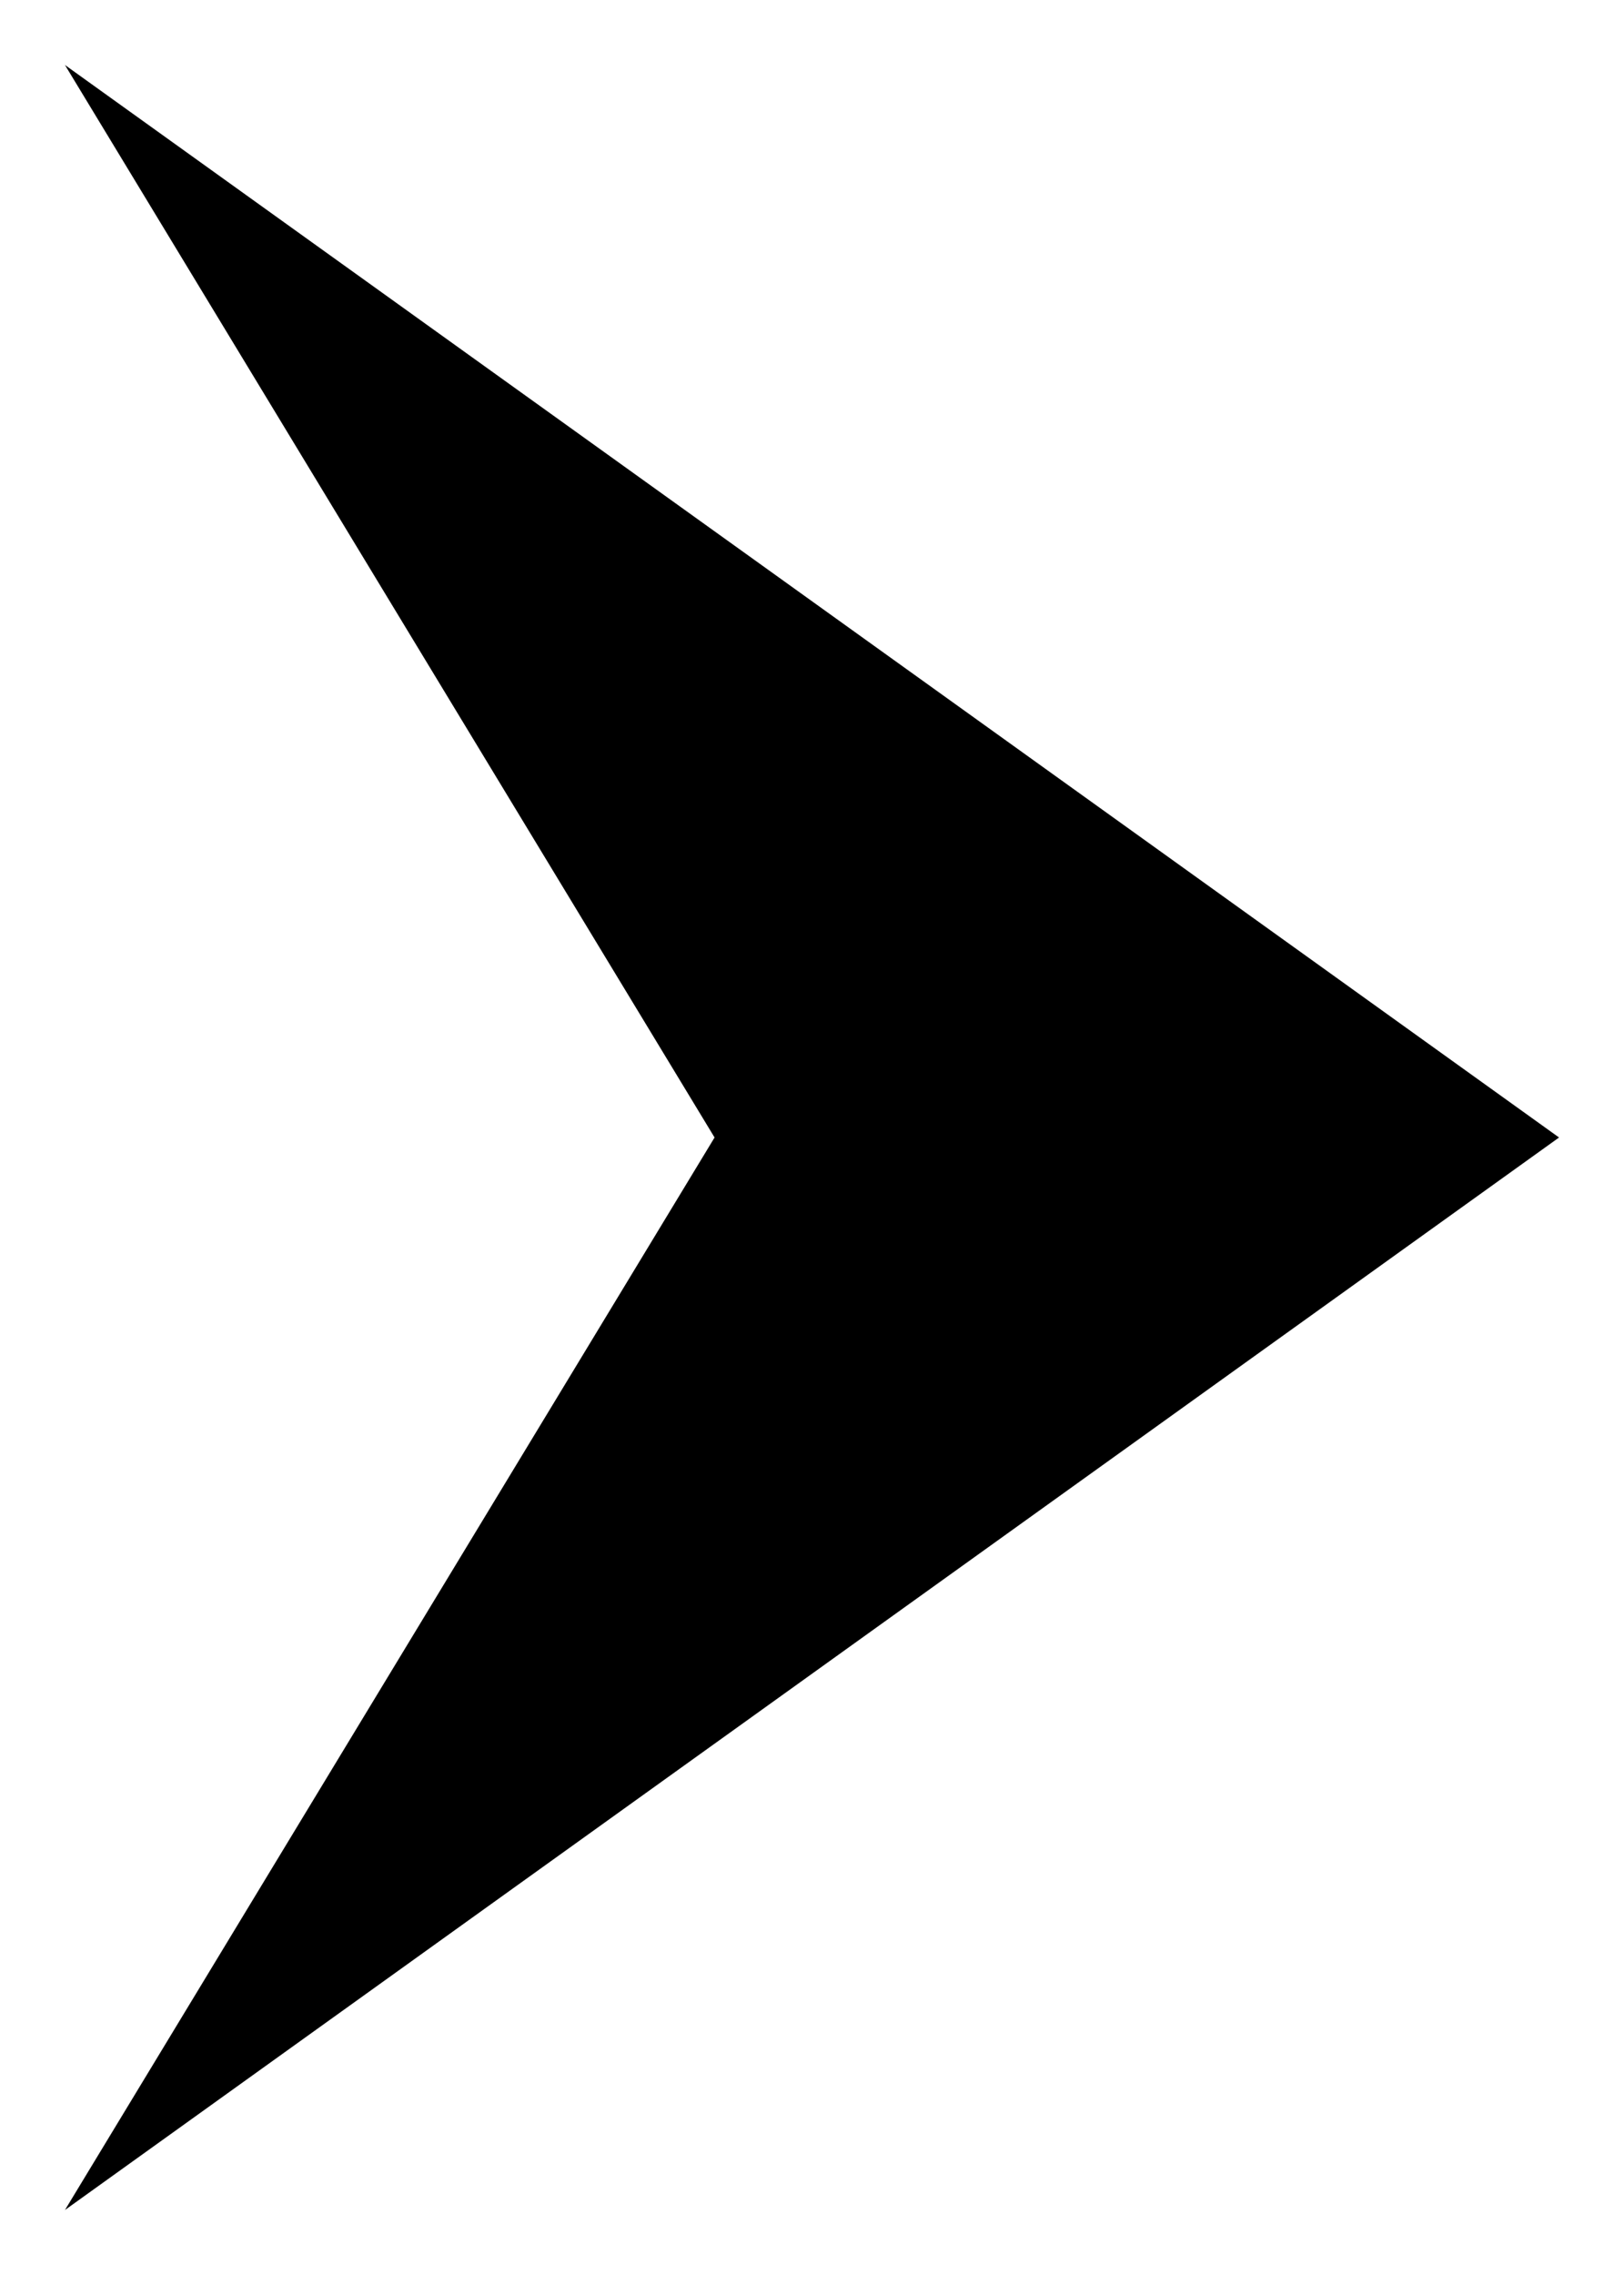 <!-- This Source Code Form is subject to the terms of the Mozilla Public
   - License, v. 2.0. If a copy of the MPL was not distributed with this
   - file, You can obtain one at http://mozilla.org/MPL/2.0/. -->
<svg xmlns="http://www.w3.org/2000/svg" width="5" height="7">
  <path d="M.2 1045.562l4.6 3.3-4.6 3.3 2-3.3z" fill="context-fill" transform="translate(0 -1045.362)"/>
</svg>
